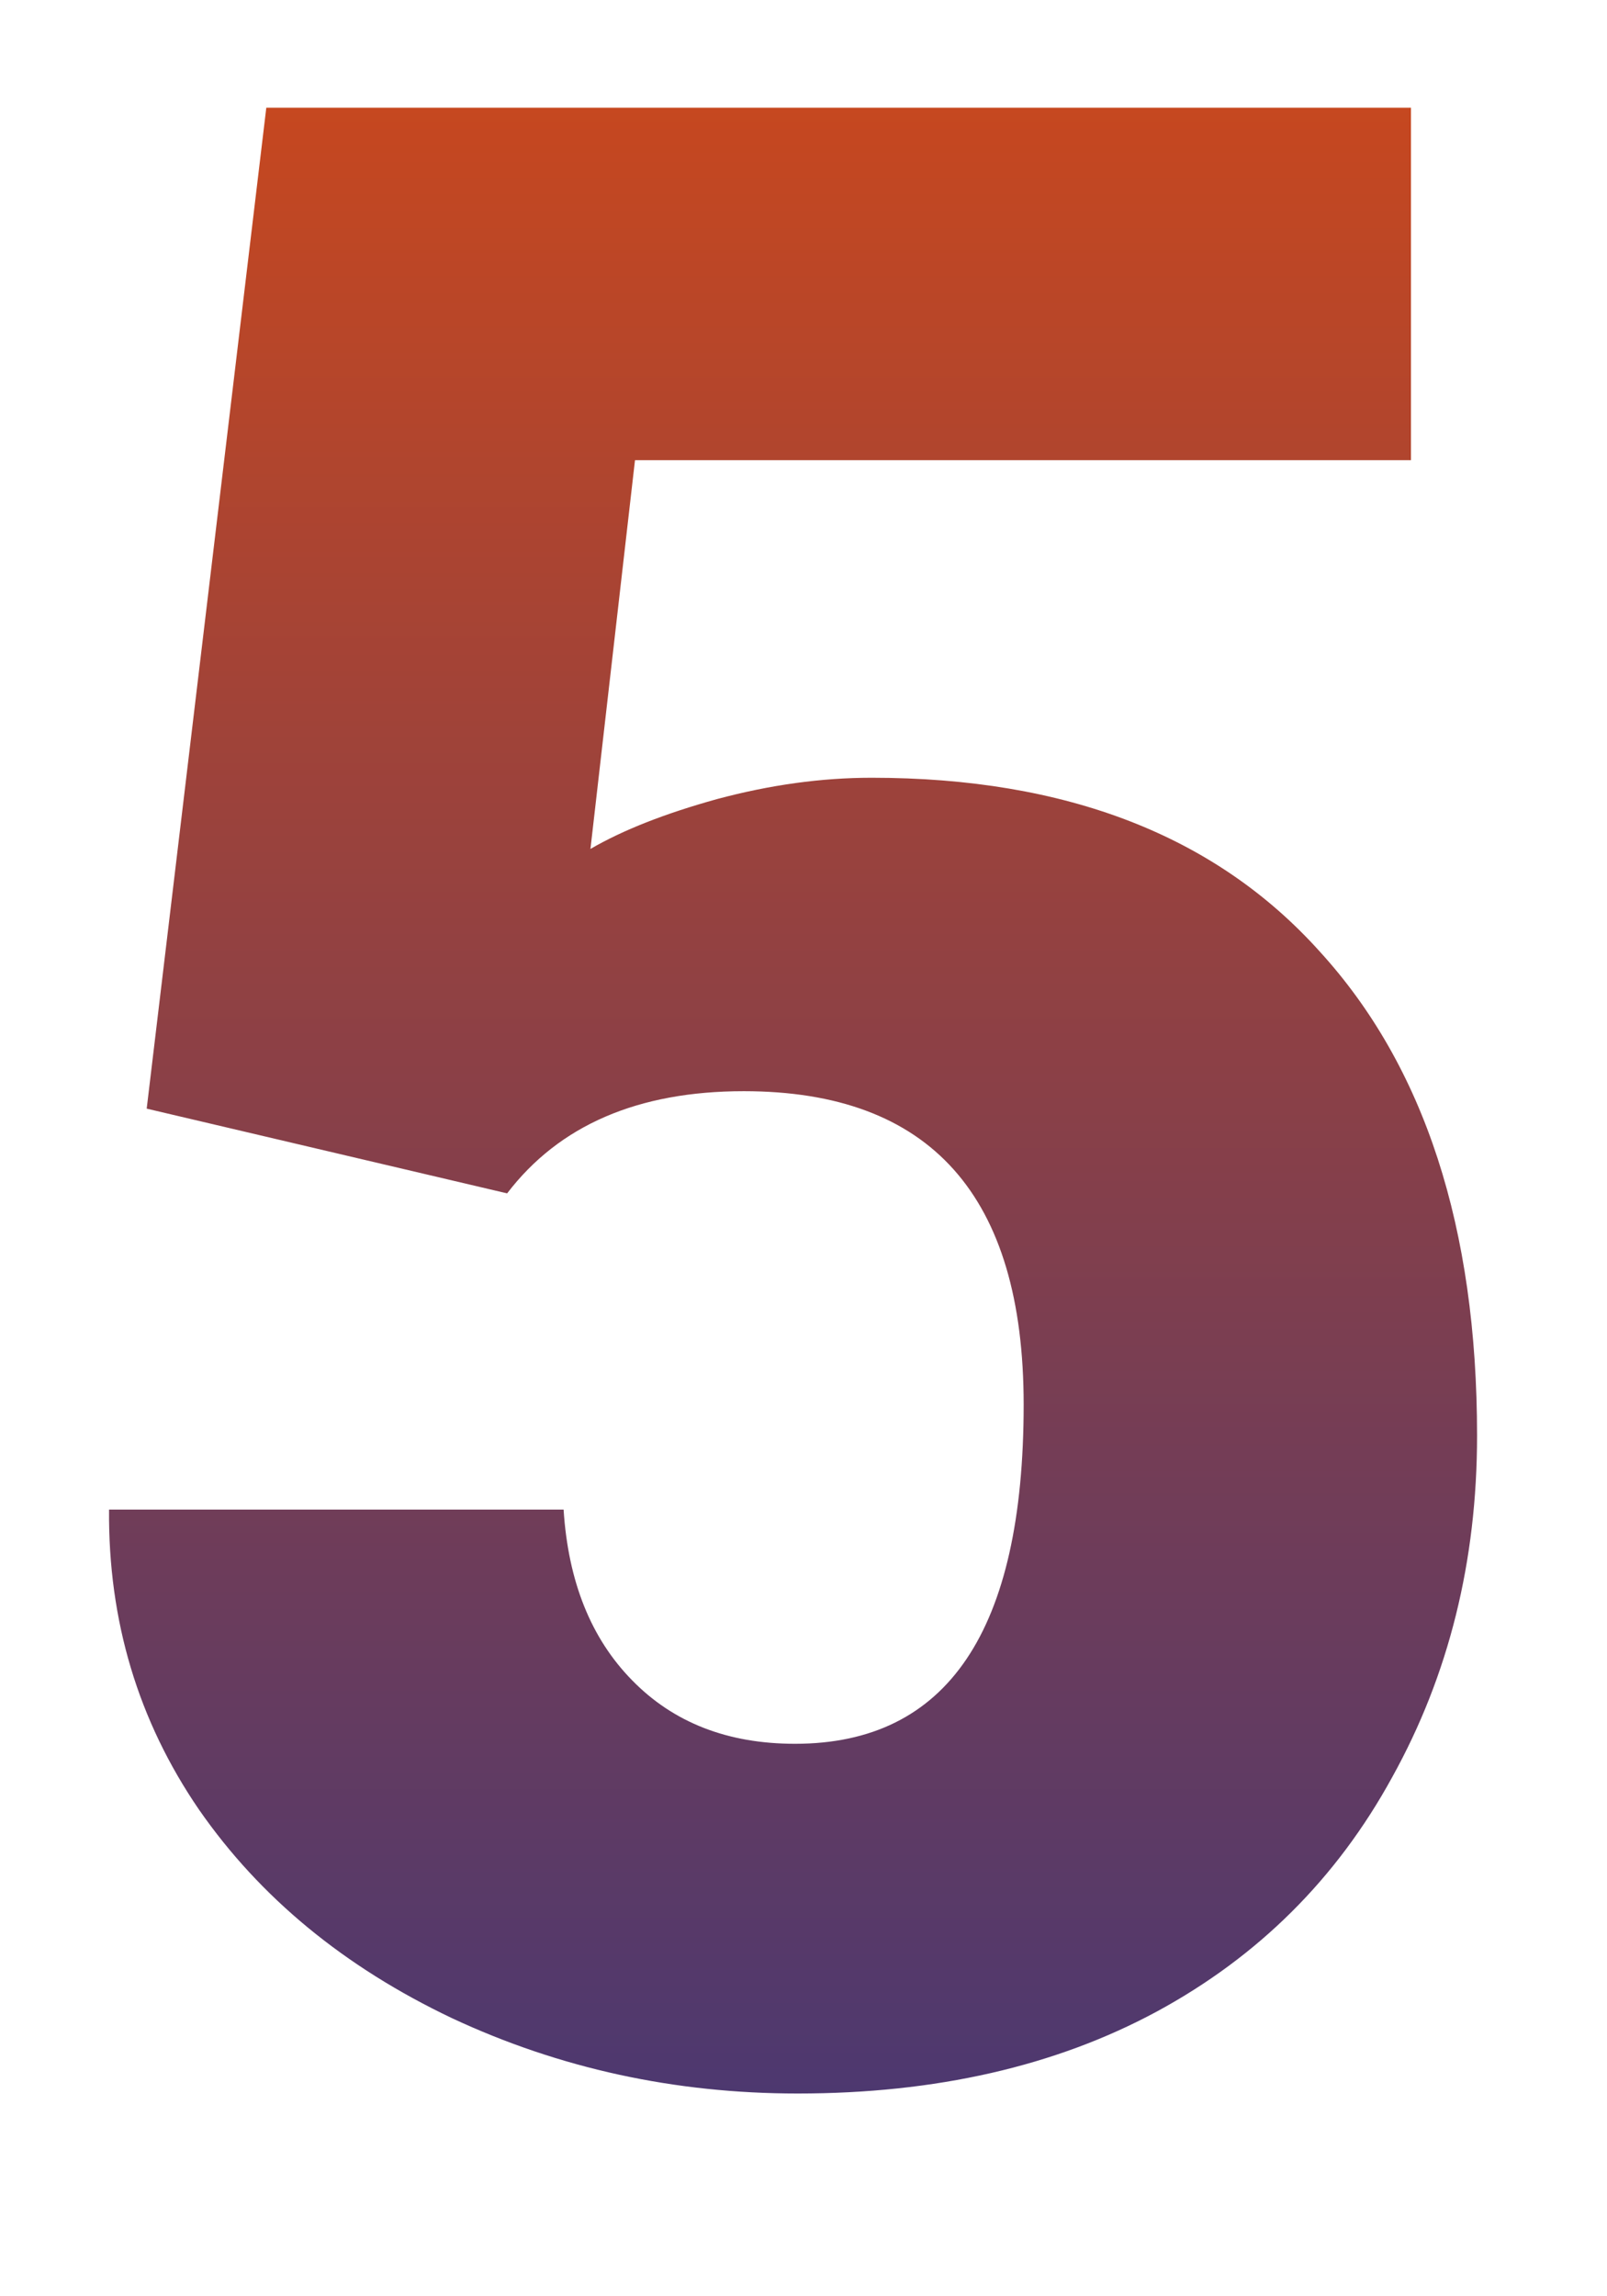 <?xml version="1.0" encoding="UTF-8"?> <svg xmlns="http://www.w3.org/2000/svg" width="7" height="10" viewBox="0 0 7 10" fill="none"> <path d="M0.639 4.828L1.16 0.469H6.146V2.004H2.766L2.572 3.697C2.713 3.615 2.896 3.543 3.123 3.48C3.354 3.418 3.578 3.387 3.797 3.387C4.645 3.387 5.295 3.639 5.748 4.143C6.205 4.643 6.434 5.346 6.434 6.252C6.434 6.799 6.311 7.295 6.064 7.74C5.822 8.182 5.48 8.521 5.039 8.76C4.598 8.998 4.076 9.117 3.475 9.117C2.939 9.117 2.438 9.008 1.969 8.789C1.5 8.566 1.133 8.264 0.867 7.881C0.602 7.494 0.471 7.059 0.475 6.574H2.455C2.475 6.887 2.574 7.135 2.754 7.318C2.934 7.502 3.17 7.594 3.463 7.594C4.127 7.594 4.459 7.102 4.459 6.117C4.459 5.207 4.053 4.752 3.24 4.752C2.779 4.752 2.436 4.9 2.209 5.197L0.639 4.828Z" fill="url(#paint0_linear)"></path> <defs> <linearGradient id="paint0_linear" x1="3.5" y1="-2" x2="3.5" y2="12" gradientUnits="userSpaceOnUse"> <stop stop-color="#E84C09"></stop> <stop offset="1" stop-color="#25338A"></stop> </linearGradient> </defs> </svg> 